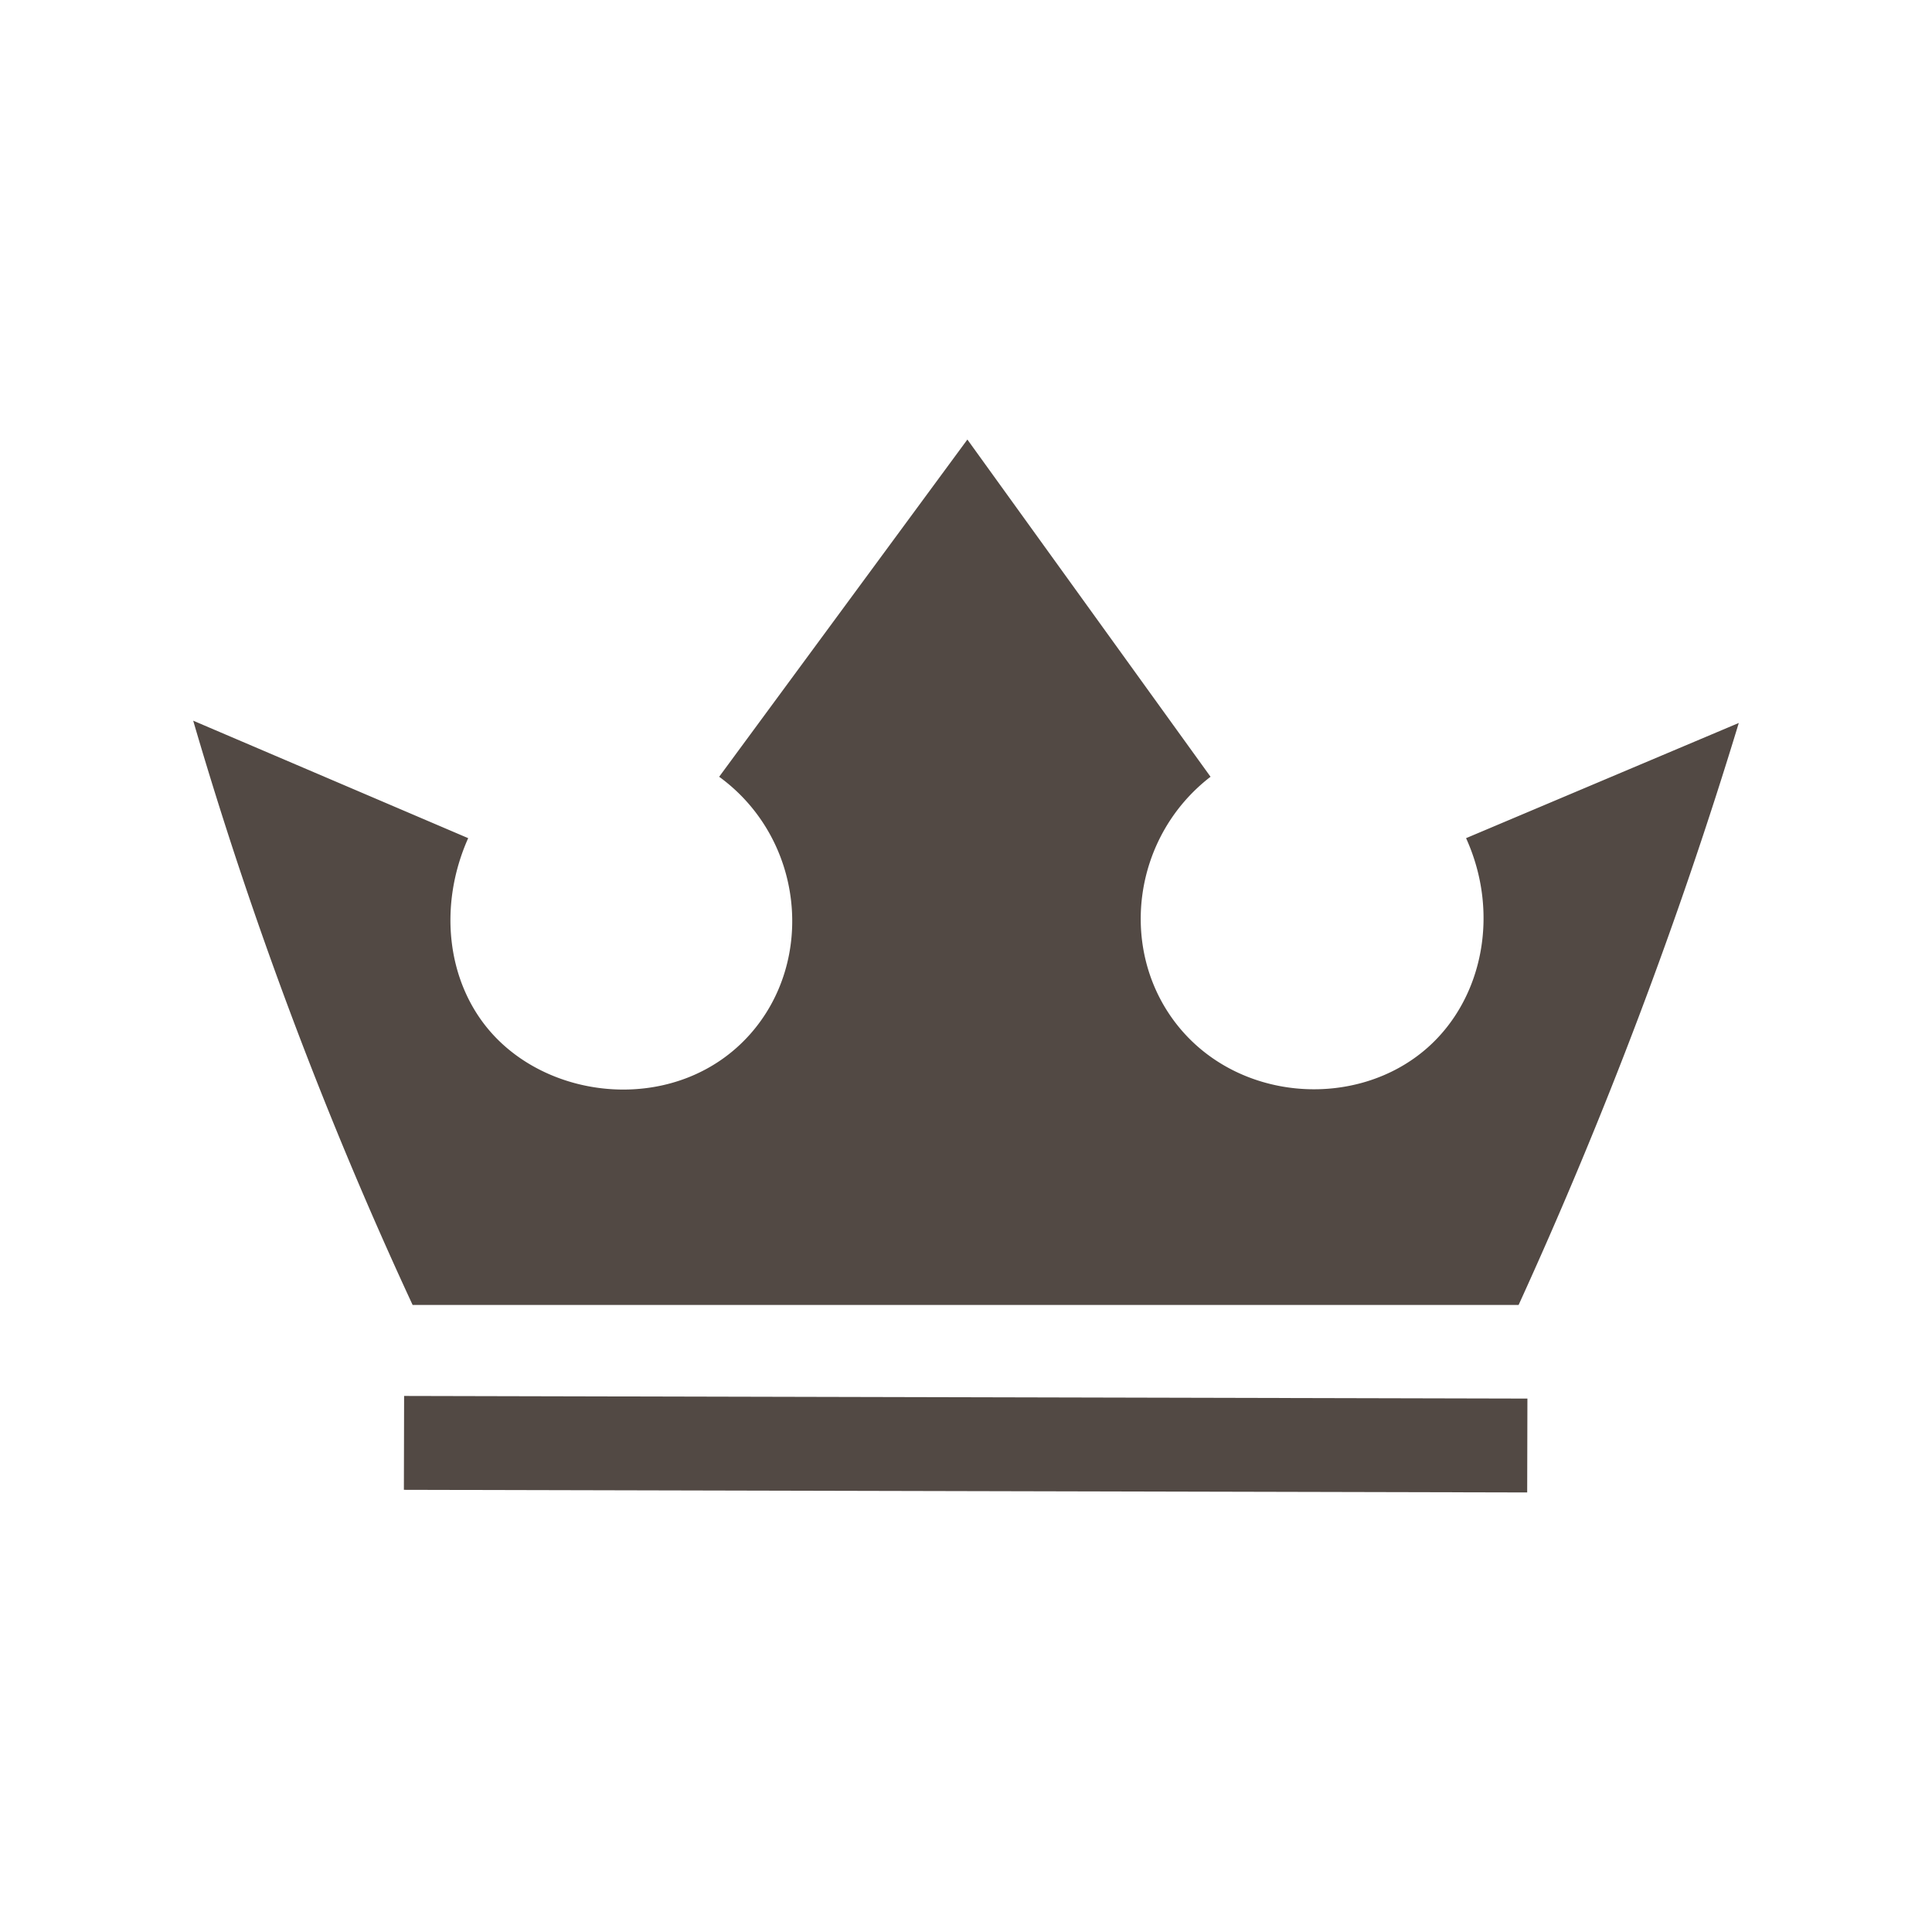 <?xml version="1.0" encoding="UTF-8"?>
<svg data-bbox="20 45.5 159.999 108.998" viewBox="0 0 200 200" height="200" width="200" xmlns="http://www.w3.org/2000/svg" data-type="color">
    <g>
        <path fill="#524944" d="m41.833 144.508 116.284.272-.023 9.718-116.284-.272z" data-color="1"/>
        <path fill="#524944" d="m20 74.605 28.466 12.16c-3.105 6.964-2.224 14.822 2.274 20.005 6.456 7.44 19.583 8.469 26.857.35 6.876-7.675 5.64-20.308-3.149-26.71l25.695-34.91 25.172 34.91c-7.944 6.117-9.512 17.458-3.843 25.183 6.251 8.517 18.943 9.428 26.349 2.824 5.719-5.1 7.451-13.937 3.947-21.652l28.231-11.924a484 484 0 0 1-22.794 60.249H42.715A430 430 0 0 1 20 74.605" data-color="1"/>
    </g>
</svg>
